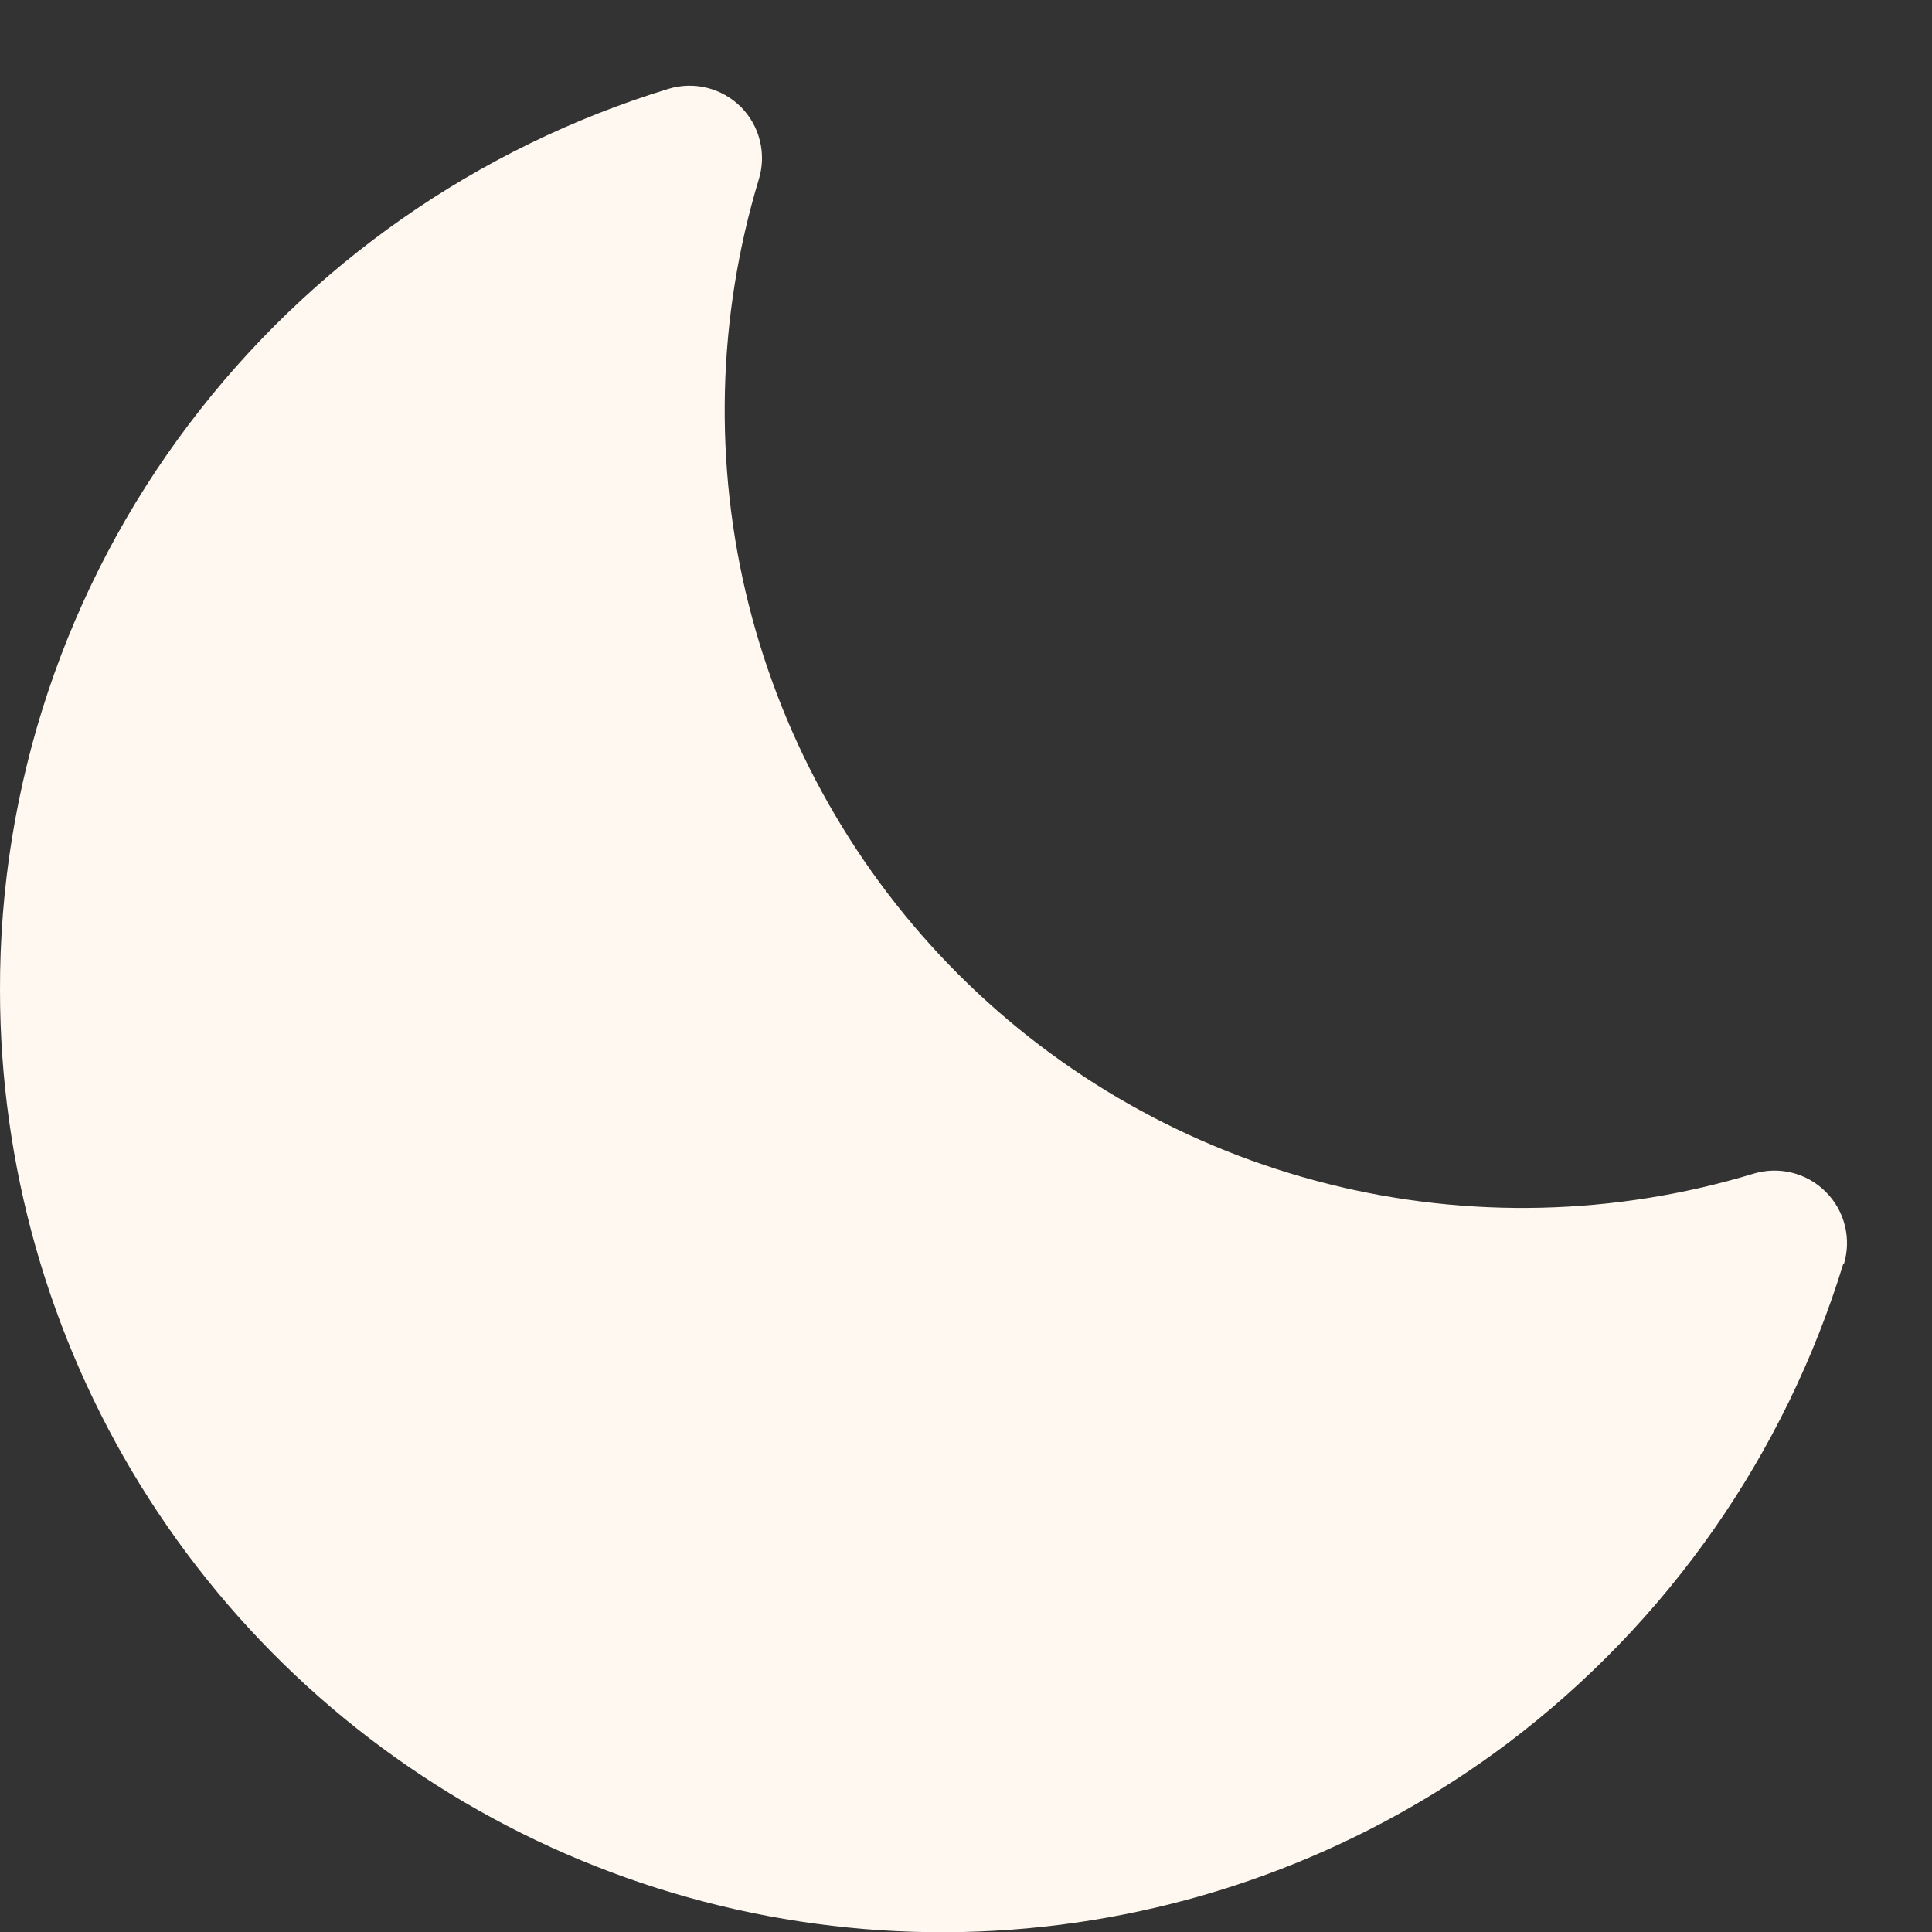 <svg width="20" height="20" viewBox="0 0 20 20" fill="none" xmlns="http://www.w3.org/2000/svg">
<rect x="0" y="0" width="20" height="20" fill="#333333" stroke="none"/>
<path d="M19.082 13.082C18.476 15.059 17.262 16.795 15.613 18.042C14.165 19.132 12.442 19.797 10.637 19.962C8.833 20.127 7.018 19.785 5.396 18.976C3.774 18.167 2.411 16.922 1.457 15.38C0.504 13.839 -0 12.062 4.58827e-05 10.25C-0.006 8.135 0.681 6.076 1.958 4.389C3.205 2.739 4.941 1.526 6.918 0.92C7.048 0.88 7.187 0.876 7.319 0.909C7.452 0.942 7.572 1.01 7.669 1.106C7.765 1.203 7.834 1.324 7.866 1.456C7.899 1.588 7.895 1.727 7.855 1.857C7.423 3.288 7.387 4.808 7.75 6.257C8.114 7.706 8.864 9.029 9.921 10.086C10.977 11.142 12.3 11.892 13.749 12.256C15.198 12.62 16.719 12.584 18.149 12.151C18.279 12.111 18.418 12.107 18.55 12.14C18.683 12.173 18.804 12.241 18.9 12.338C18.997 12.434 19.065 12.555 19.098 12.687C19.131 12.82 19.127 12.958 19.087 13.089L19.082 13.082Z" fill="#FFF8F0"/>
</svg>

